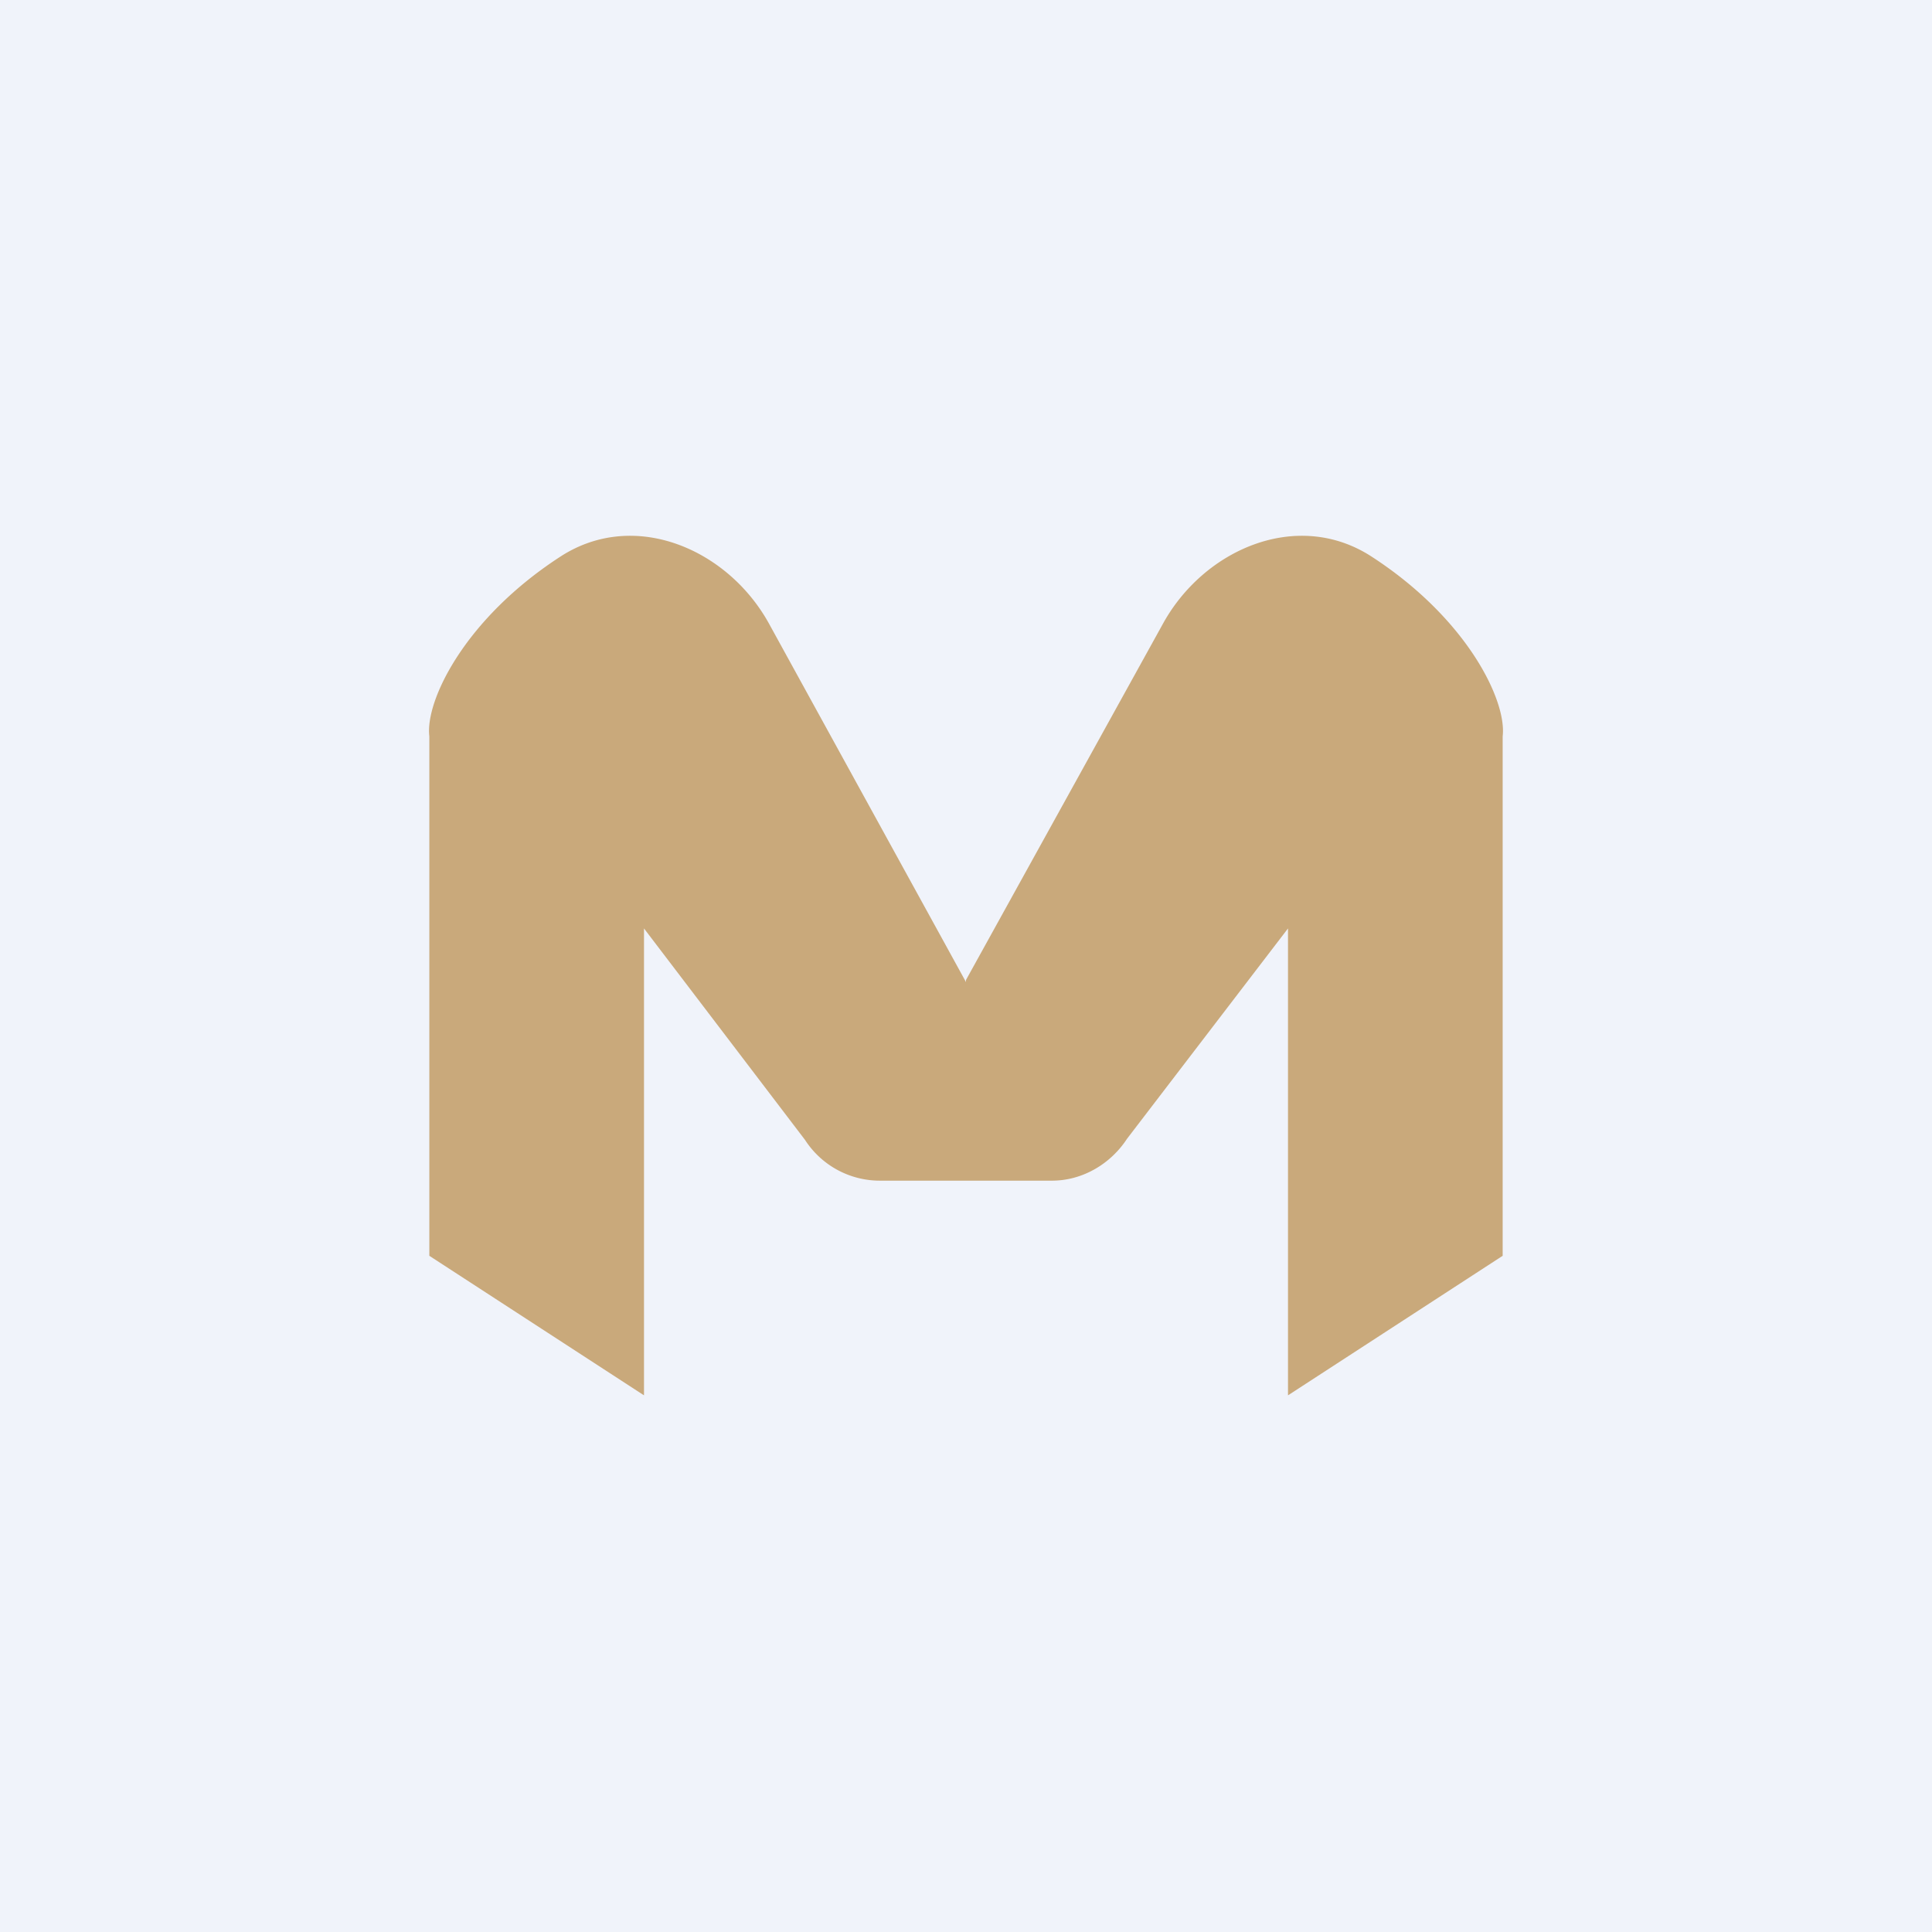 <!-- by TradingView --><svg width="18" height="18" viewBox="0 0 18 18" xmlns="http://www.w3.org/2000/svg"><path fill="#F0F3FA" d="M0 0h18v18H0z"/><path d="m6 13-2-1.3V6.86c-.04-.33.33-1.1 1.23-1.68.69-.44 1.56-.06 1.94.64L9 9.15V11h-.8a.83.83 0 0 1-.7-.38L6 8.65V13Zm6 0 2-1.3V6.86c.04-.33-.33-1.1-1.23-1.68-.69-.44-1.56-.06-1.94.64L9 9.13V11h.8c.29 0 .55-.16.7-.39L12 8.65V13Z" fill="#BF965C" fill-opacity=".8"/></svg>